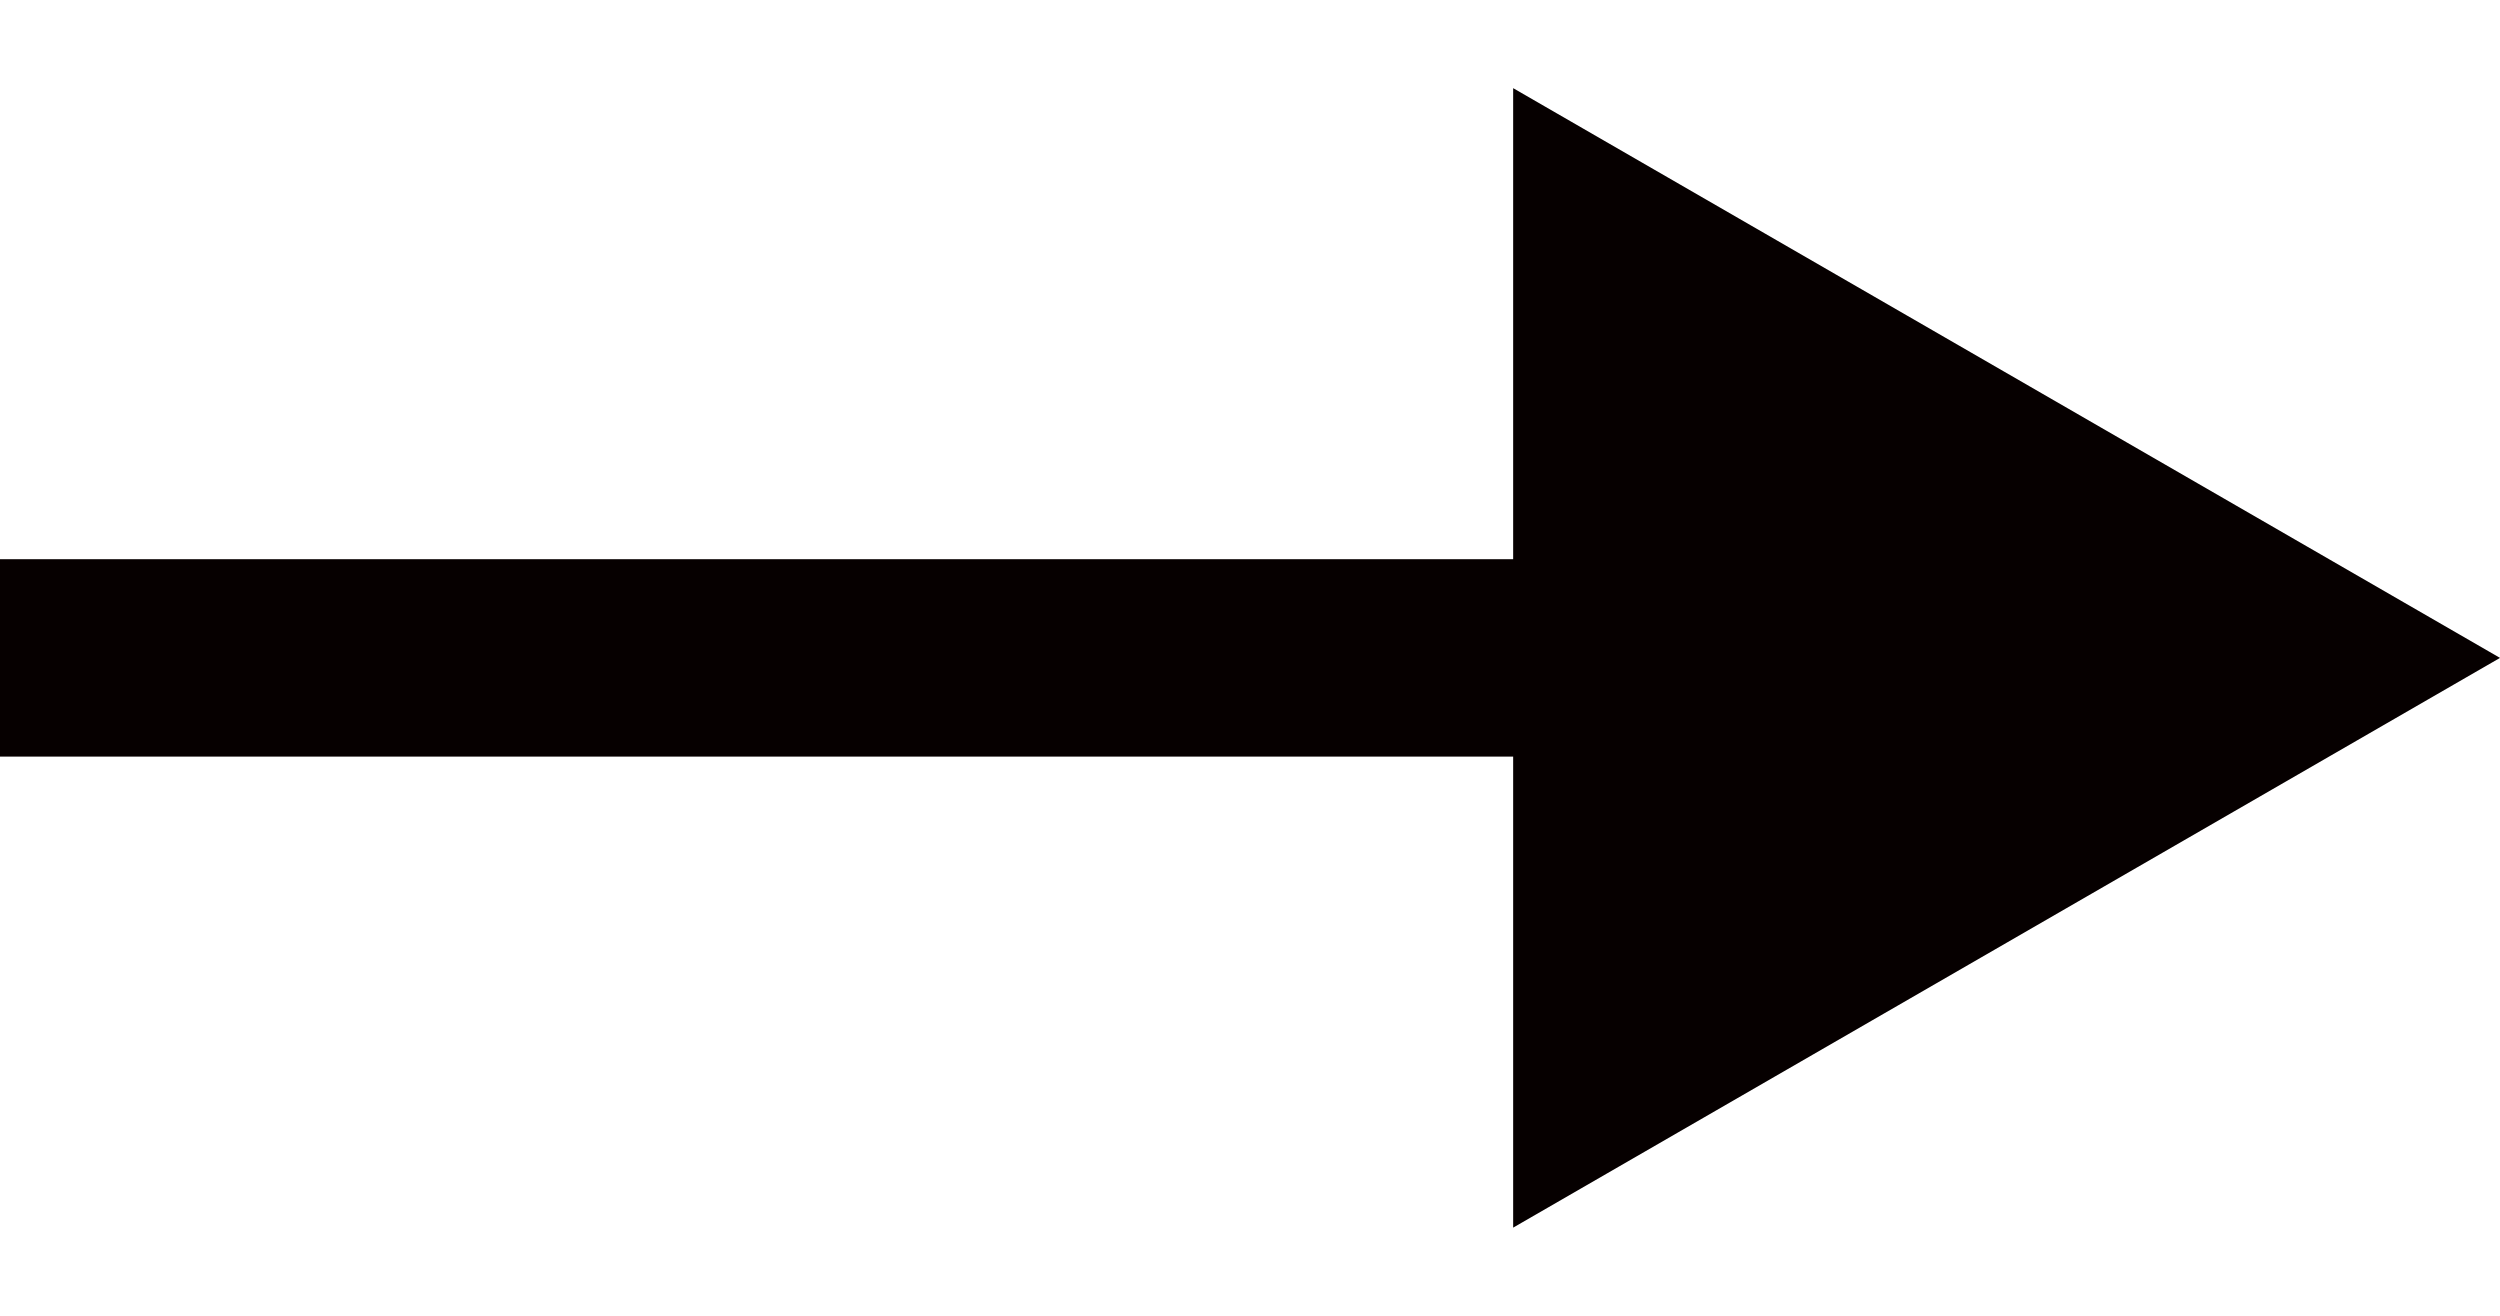 <?xml version="1.0" encoding="UTF-8"?> <svg xmlns="http://www.w3.org/2000/svg" width="19" height="10" viewBox="0 0 19 10" fill="none"><path d="M19 5L11.5 0.67V9.33L19 5ZM0 5.75H12.25V4.25H0V5.75Z" fill="#060000"></path></svg> 